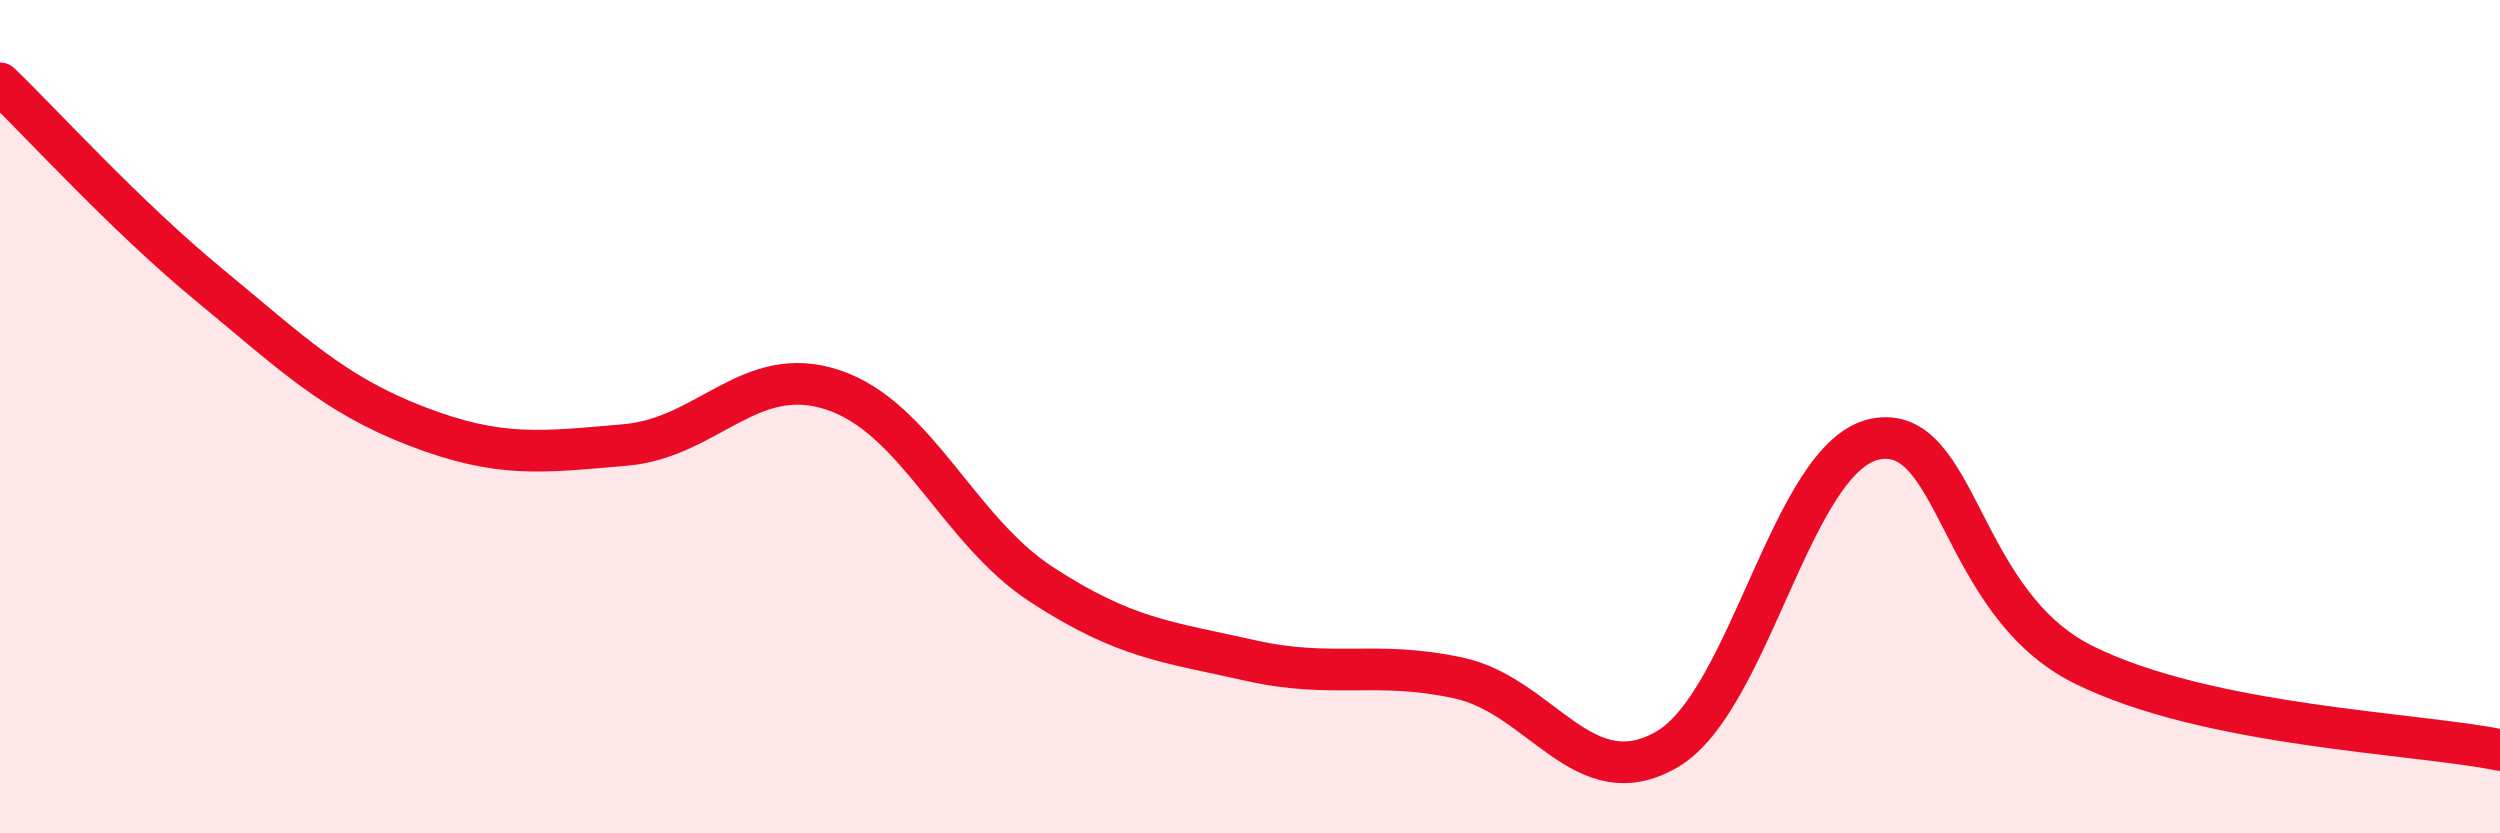 
    <svg width="60" height="20" viewBox="0 0 60 20" xmlns="http://www.w3.org/2000/svg">
      <path
        d="M 0,2 C 1,2.96 3,5.17 5,6.82 C 7,8.47 8,9.46 10,10.23 C 12,11 13,10.85 15,10.68 C 17,10.51 18,8.69 20,9.36 C 22,10.03 23,12.73 25,14.03 C 27,15.33 28,15.4 30,15.85 C 32,16.3 33,15.84 35,16.27 C 37,16.7 38,19.14 40,17.99 C 42,16.84 43,10.95 45,10.54 C 47,10.13 47,14.46 50,15.95 C 53,17.44 58,17.59 60,18L60 20L0 20Z"
        fill="#EB0A25"
        opacity="0.1"
        stroke-linecap="round"
        stroke-linejoin="round"
      />
      <path
        d="M 0,2 C 1,2.96 3,5.17 5,6.82 C 7,8.47 8,9.46 10,10.23 C 12,11 13,10.85 15,10.68 C 17,10.51 18,8.69 20,9.36 C 22,10.03 23,12.73 25,14.03 C 27,15.33 28,15.4 30,15.85 C 32,16.3 33,15.84 35,16.27 C 37,16.7 38,19.14 40,17.99 C 42,16.84 43,10.95 45,10.54 C 47,10.13 47,14.46 50,15.95 C 53,17.44 58,17.59 60,18"
        stroke="#EB0A25"
        stroke-width="1"
        fill="none"
        stroke-linecap="round"
        stroke-linejoin="round"
      />
    </svg>
  